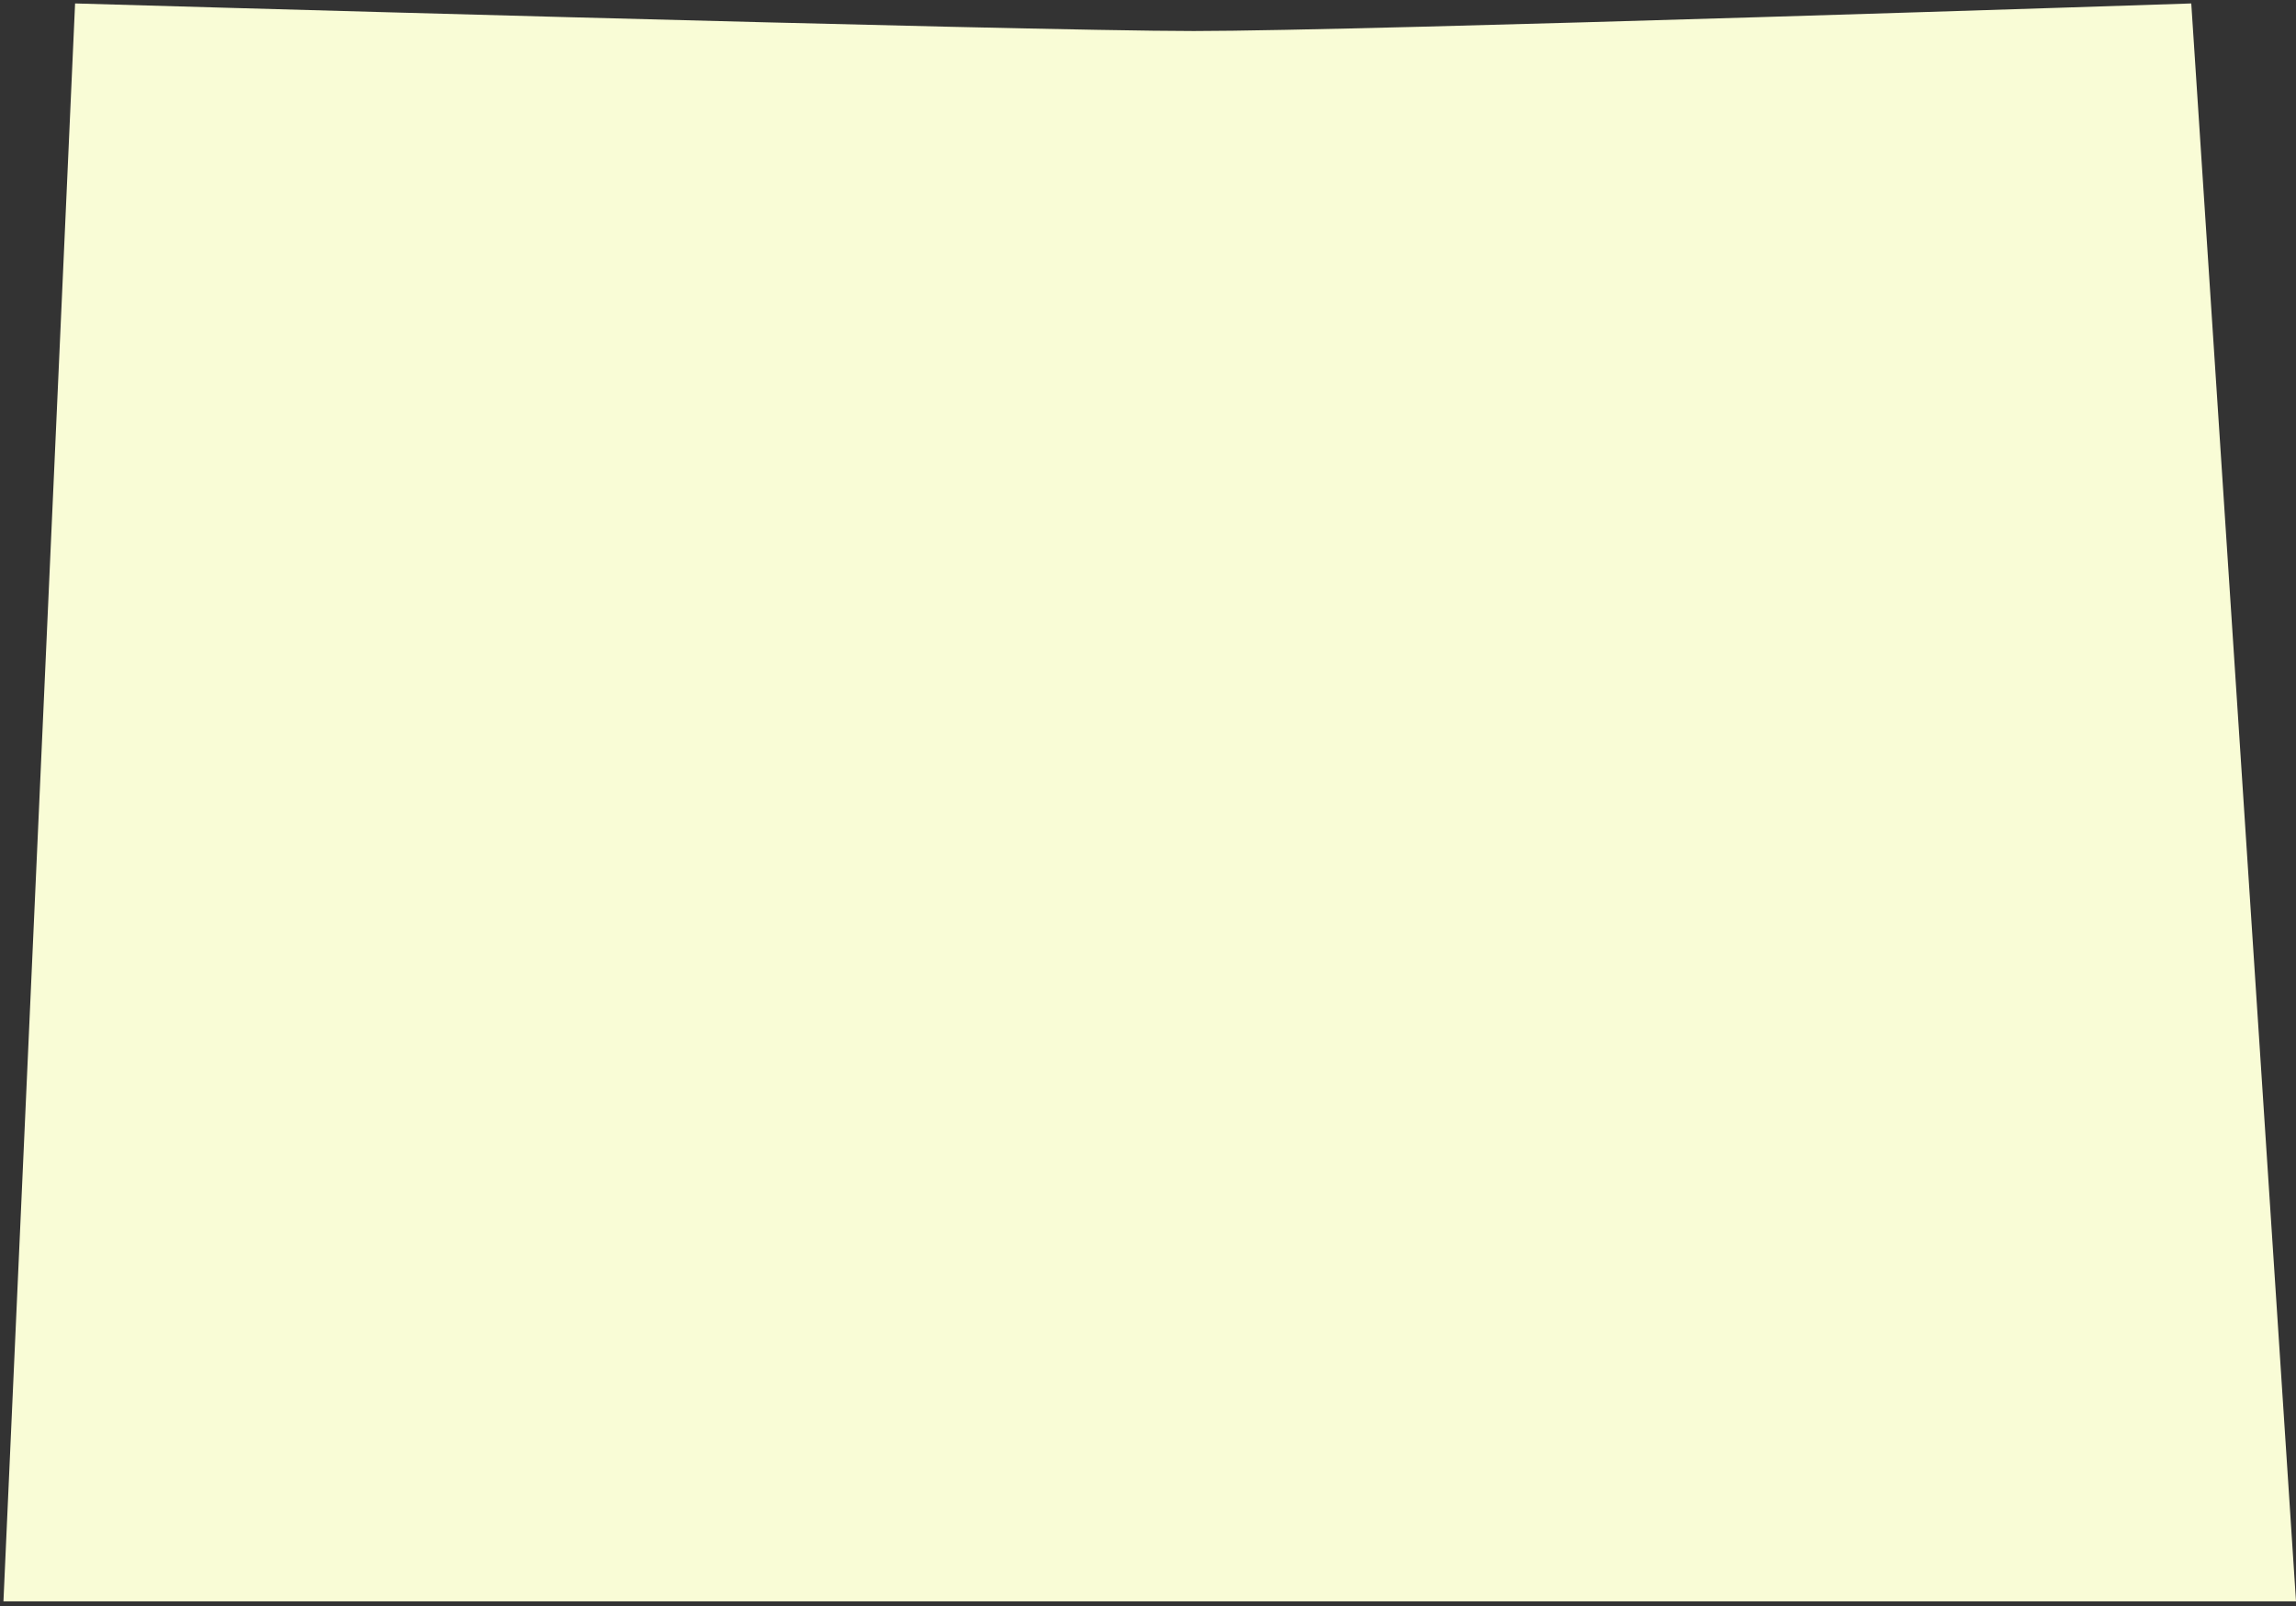 <svg width="333" height="233" viewBox="0 0 333 233" fill="none" xmlns="http://www.w3.org/2000/svg">
<rect x="0" y="0" width="333" height="233" fill="#333333" stroke="none"/>
<g clip-path="url(#clip0_144_20)">
<path d="M10.89 0.5L0.5 232.29H333L317.81 0.5C317.81 0.5 197.92 4.5 173.14 4.5C148.36 4.5 10.89 0.5 10.89 0.5Z" fill="#F9FCD6"/>
</g>
<defs>
<clipPath id="clip0_144_20">
<rect width="332.5" height="231.79" fill="white" transform="translate(0.5 0.5)"/>
</clipPath>
</defs>
</svg>
